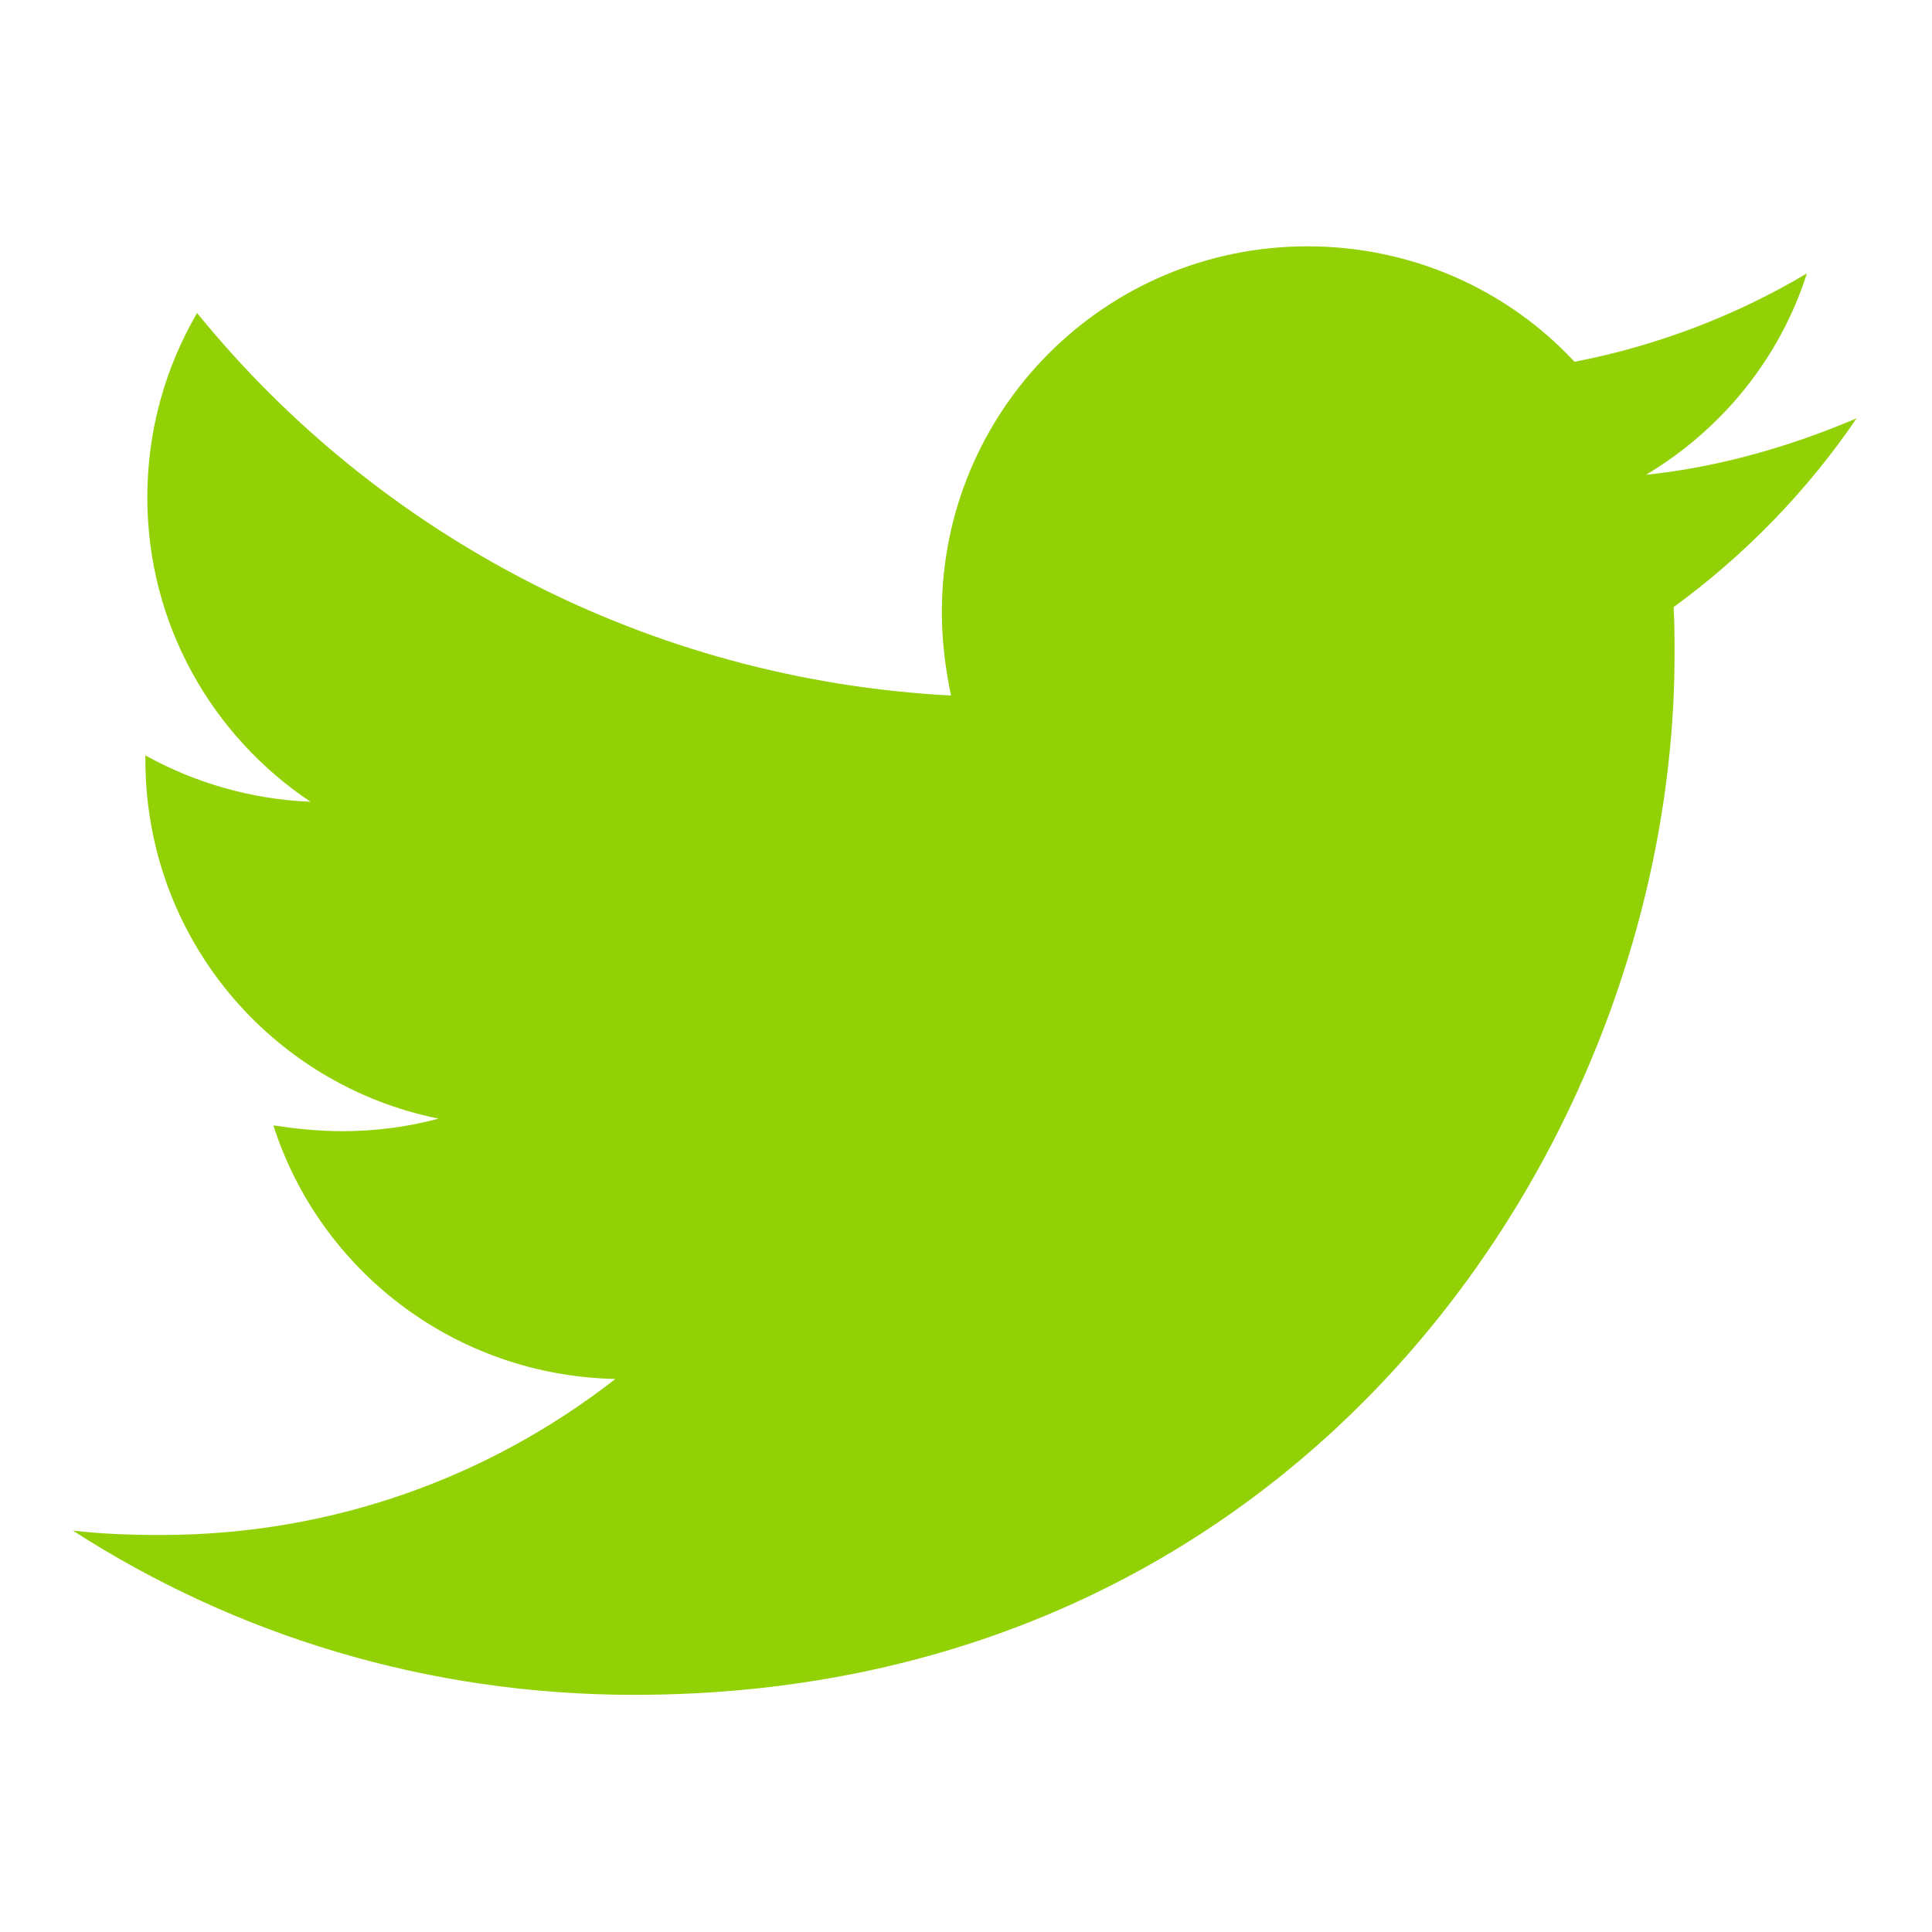<?xml version="1.0" encoding="utf-8"?>
<!-- Generator: Adobe Illustrator 23.0.3, SVG Export Plug-In . SVG Version: 6.00 Build 0)  -->
<svg version="1.1" id="Vrstva_1" xmlns="http://www.w3.org/2000/svg" xmlns:xlink="http://www.w3.org/1999/xlink" x="0px" y="0px"
	 viewBox="0 0 400 400" style="enable-background:new 0 0 400 400;" xml:space="preserve">
<style type="text/css">
	.st0{fill:#93D107;}
</style>
<g>
	<path class="st0" d="M346.5,125.7c0.2,3.3,0.2,6.6,0.2,9.8c0,100.1-76.2,215.4-215.4,215.4c-42.9,0-82.7-12.4-116.2-34
		c6.1,0.7,12,0.9,18.3,0.9c35.4,0,68-12,94-32.3C94.1,284.8,66.2,263,56.6,233c4.7,0.7,9.4,1.2,14.3,1.2c6.8,0,13.6-0.9,19.9-2.6
		c-34.7-7-60.7-37.5-60.7-74.3c0-0.2,0-0.7,0-0.9c10.1,5.6,21.8,9.1,34.2,9.6c-20.4-13.6-33.8-36.8-33.8-63c0-14.1,3.8-27,10.3-38.2
		c37.3,45.9,93.3,75.9,156.1,79.2c-1.2-5.6-1.9-11.5-1.9-17.3c0-41.7,33.7-75.7,75.7-75.7c21.8,0,41.5,9.1,55.3,23.9
		c17.1-3.3,33.5-9.6,48.1-18.3c-5.6,17.6-17.6,32.3-33.3,41.7c15.2-1.6,30-5.9,43.6-11.7C374.2,101.6,361.3,114.9,346.5,125.7z"/>
</g>
</svg>
